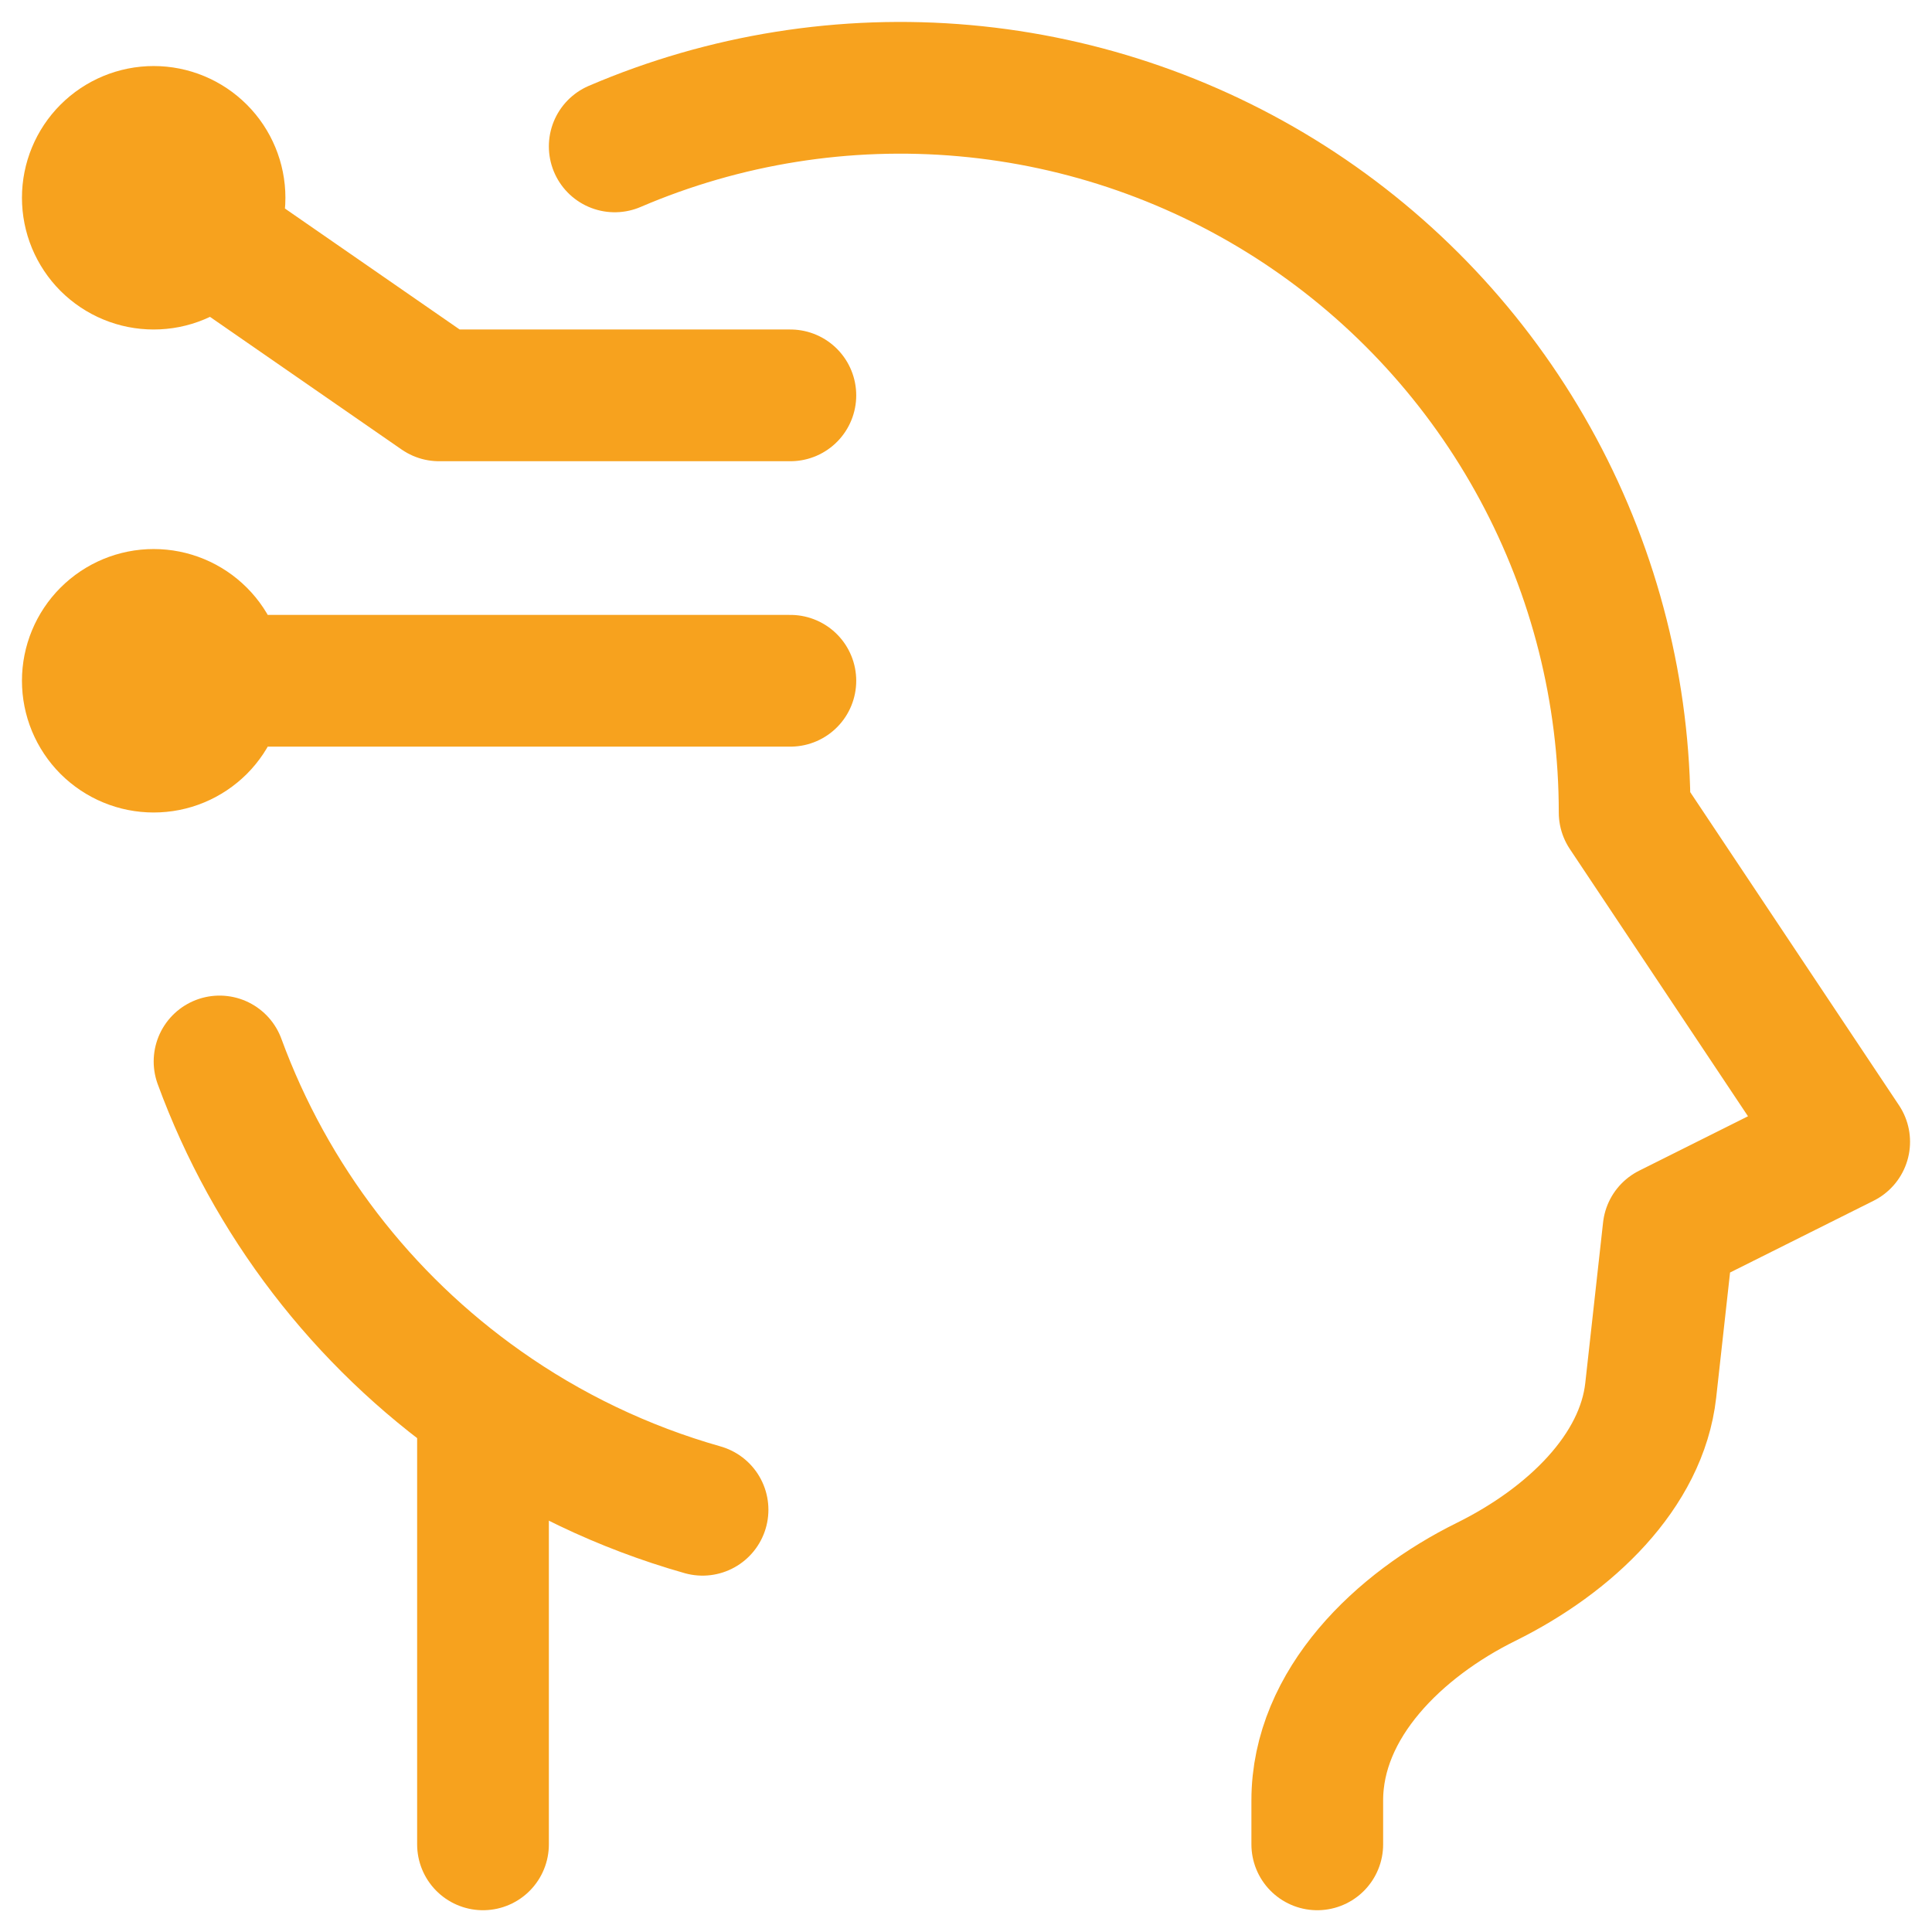 <svg width="44" height="44" viewBox="0 0 44 44" fill="none" xmlns="http://www.w3.org/2000/svg">
<path d="M30 42.004V41.004C30 38.794 31.864 37.004 33.844 36.026C35.77 35.074 37.388 33.506 37.594 31.666L38 28.004L42 26.004L37 18.504C37.001 15.773 36.324 13.085 35.029 10.68C33.735 8.276 31.864 6.23 29.585 4.726C27.305 3.223 24.688 2.308 21.968 2.065C19.248 1.822 16.51 2.258 14 3.334M11 31.996V42.004M11 31.996C8.251 30.059 6.158 27.331 5 24.174M11 31.996C12.5 33.056 14.188 33.87 16 34.384" stroke="#F7A21E" stroke-width="3" stroke-linecap="round" stroke-linejoin="round"/>
<path d="M3.5 4.504L10 9.004H18M3.5 15.504H18M5 4.504C5 4.701 4.961 4.896 4.886 5.078C4.81 5.26 4.7 5.426 4.561 5.565C4.421 5.704 4.256 5.815 4.074 5.89C3.892 5.966 3.697 6.004 3.5 6.004C3.303 6.004 3.108 5.966 2.926 5.89C2.744 5.815 2.579 5.704 2.439 5.565C2.3 5.426 2.19 5.26 2.114 5.078C2.039 4.896 2 4.701 2 4.504C2 4.107 2.158 3.725 2.439 3.444C2.721 3.162 3.102 3.004 3.5 3.004C3.898 3.004 4.279 3.162 4.561 3.444C4.842 3.725 5 4.107 5 4.504ZM5 15.504C5 15.701 4.961 15.896 4.886 16.078C4.81 16.26 4.7 16.426 4.561 16.565C4.421 16.704 4.256 16.815 4.074 16.89C3.892 16.966 3.697 17.004 3.5 17.004C3.303 17.004 3.108 16.966 2.926 16.89C2.744 16.815 2.579 16.704 2.439 16.565C2.3 16.426 2.19 16.26 2.114 16.078C2.039 15.896 2 15.701 2 15.504C2 15.107 2.158 14.725 2.439 14.444C2.721 14.162 3.102 14.004 3.5 14.004C3.898 14.004 4.279 14.162 4.561 14.444C4.842 14.725 5 15.107 5 15.504Z" stroke="#F7A21E" stroke-width="3" stroke-linecap="round" stroke-linejoin="round"/>
</svg>
